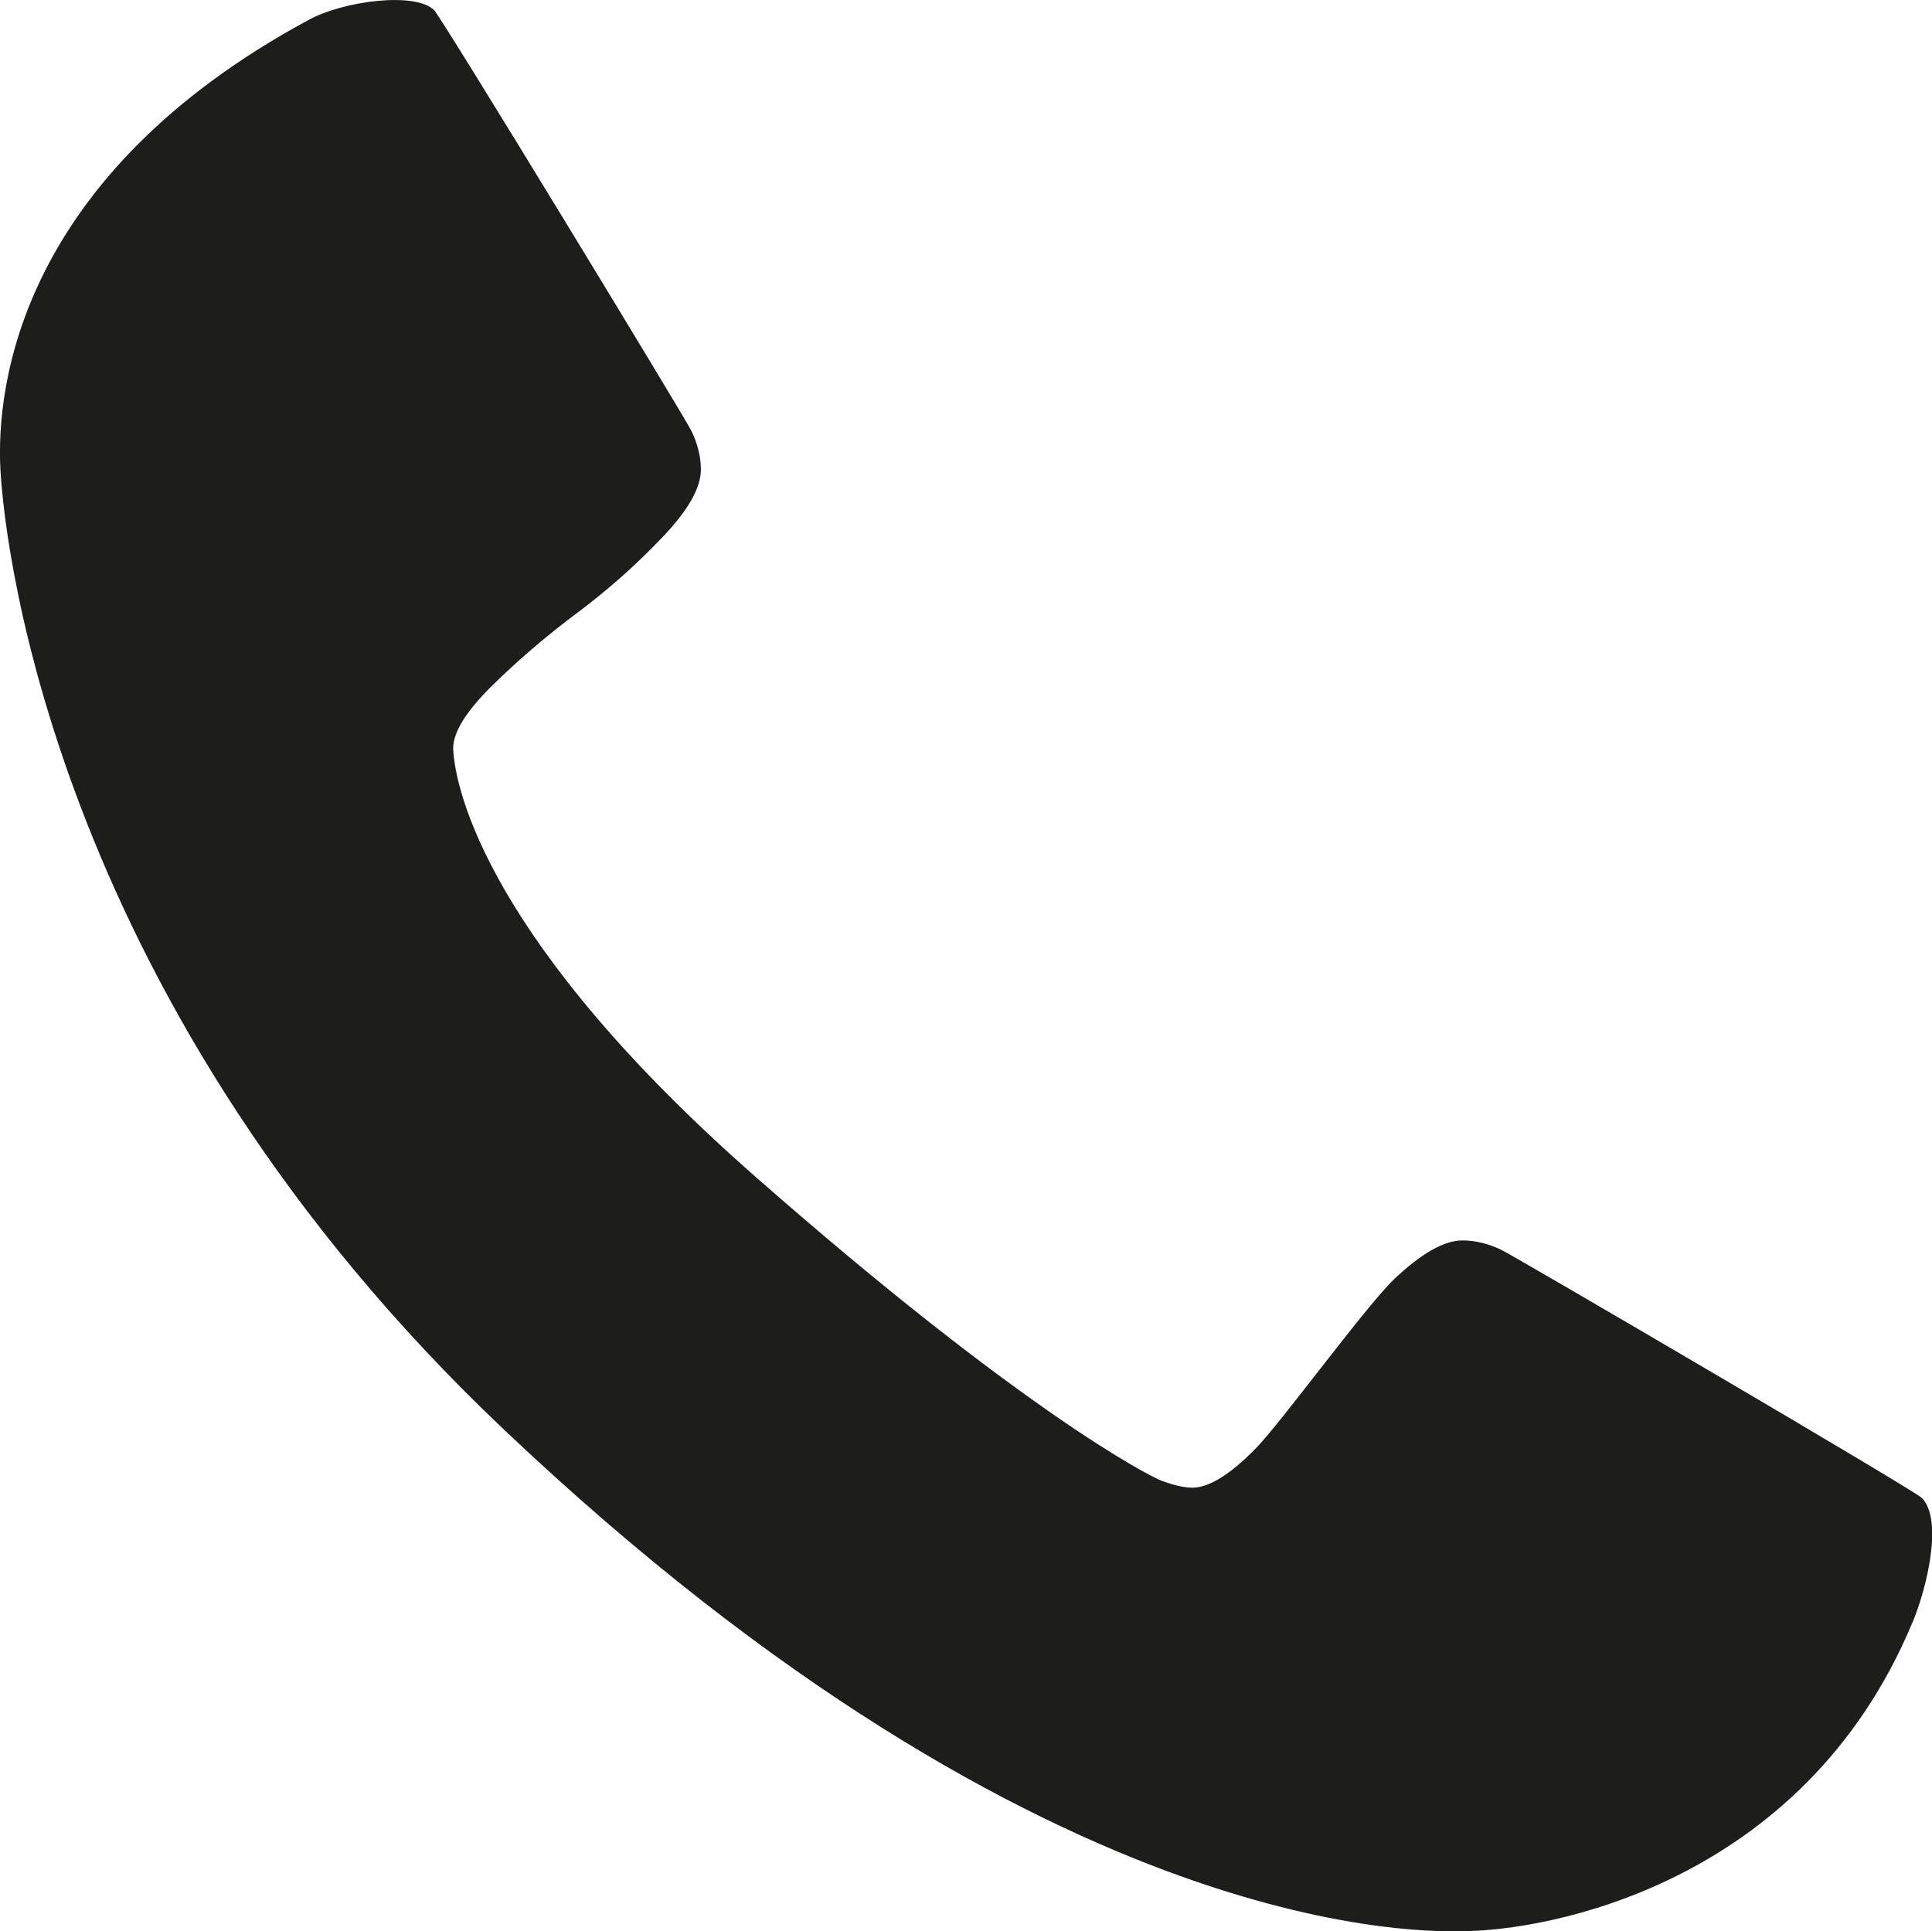<svg xmlns="http://www.w3.org/2000/svg" id="Layer_2" data-name="Layer 2" viewBox="0 0 90 89.98"><defs><style>      .cls-1 {        fill: #1d1d1b;        stroke-width: 0px;      }    </style></defs><g id="Layer_1-2" data-name="Layer 1"><path class="cls-1" d="M89.08,75.61c-5.1,12.22-17.05,14.36-20.96,14.36-1.15,0-19.01.95-44.69-23.41C2.77,46.96.24,25.88.02,21.88-.19,17.98.92,8.19,14.39.92c1.67-.9,4.98-1.3,5.83-.45.38.38,11.68,18.97,11.98,19.59.3.61.45,1.22.45,1.82,0,.85-.6,1.91-1.82,3.18-1.21,1.27-2.53,2.44-3.95,3.5-1.42,1.06-2.74,2.19-3.95,3.38-1.21,1.19-1.82,2.17-1.82,2.93.08,1.98,1.71,9.09,14.09,19.96,12.38,10.88,18.34,13.95,18.92,14.16.57.21,1.05.32,1.43.32.76,0,1.74-.6,2.93-1.81,1.19-1.21,5.18-6.69,6.46-7.9,1.27-1.21,2.34-1.81,3.19-1.81.59,0,1.2.15,1.81.44.62.3,19.23,11.19,19.59,11.56.97.99.28,4.08-.45,5.83"></path></g></svg>